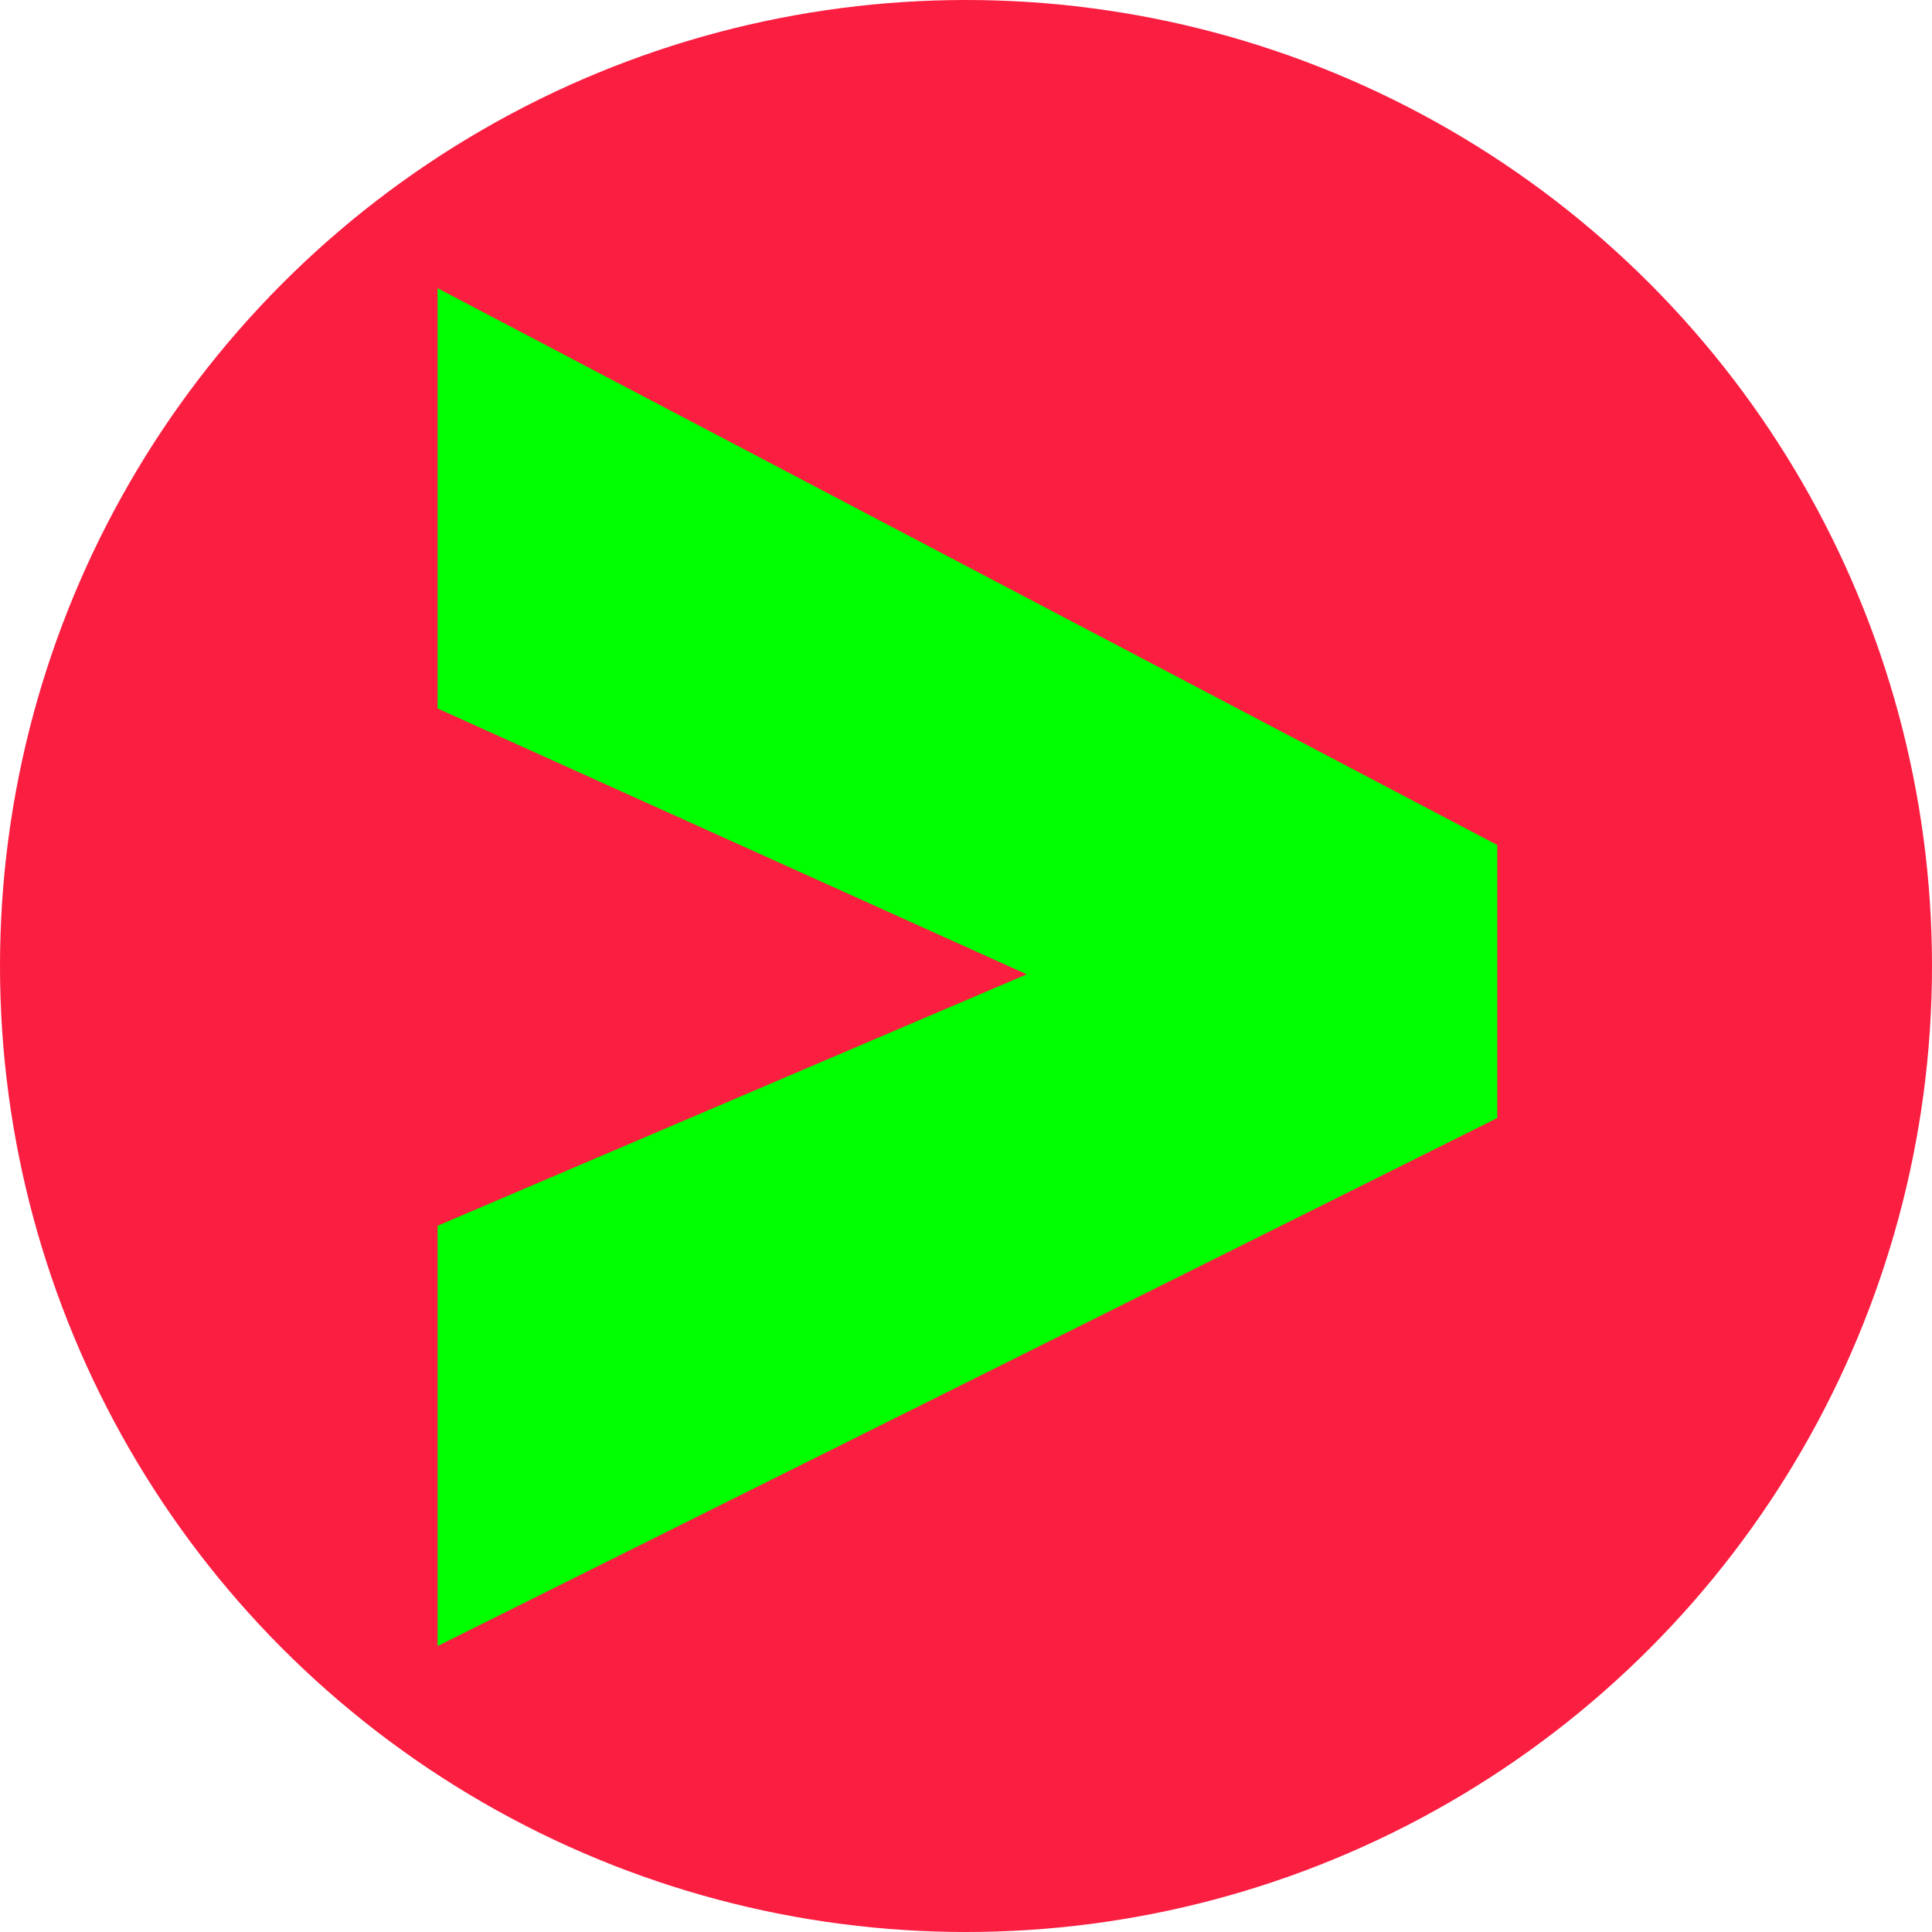 <svg width="500" height="500" viewBox="0 0 500 500" fill="none" xmlns="http://www.w3.org/2000/svg">
<g clip-path="url(#clip0_1_1123)">
<circle cx="250" cy="250" r="250" fill="#FA1E41"/>
<path d="M113.247 74.586V183.357L265.712 252.152L113.247 317.228V425.999L387.497 289.338V218.684L113.247 74.586Z" fill="#00FF00"/>
</g>
<defs>
<clipPath id="clip0_1_1123">
<rect width="500" height="500" fill="white"/>
</clipPath>
</defs>
</svg>
